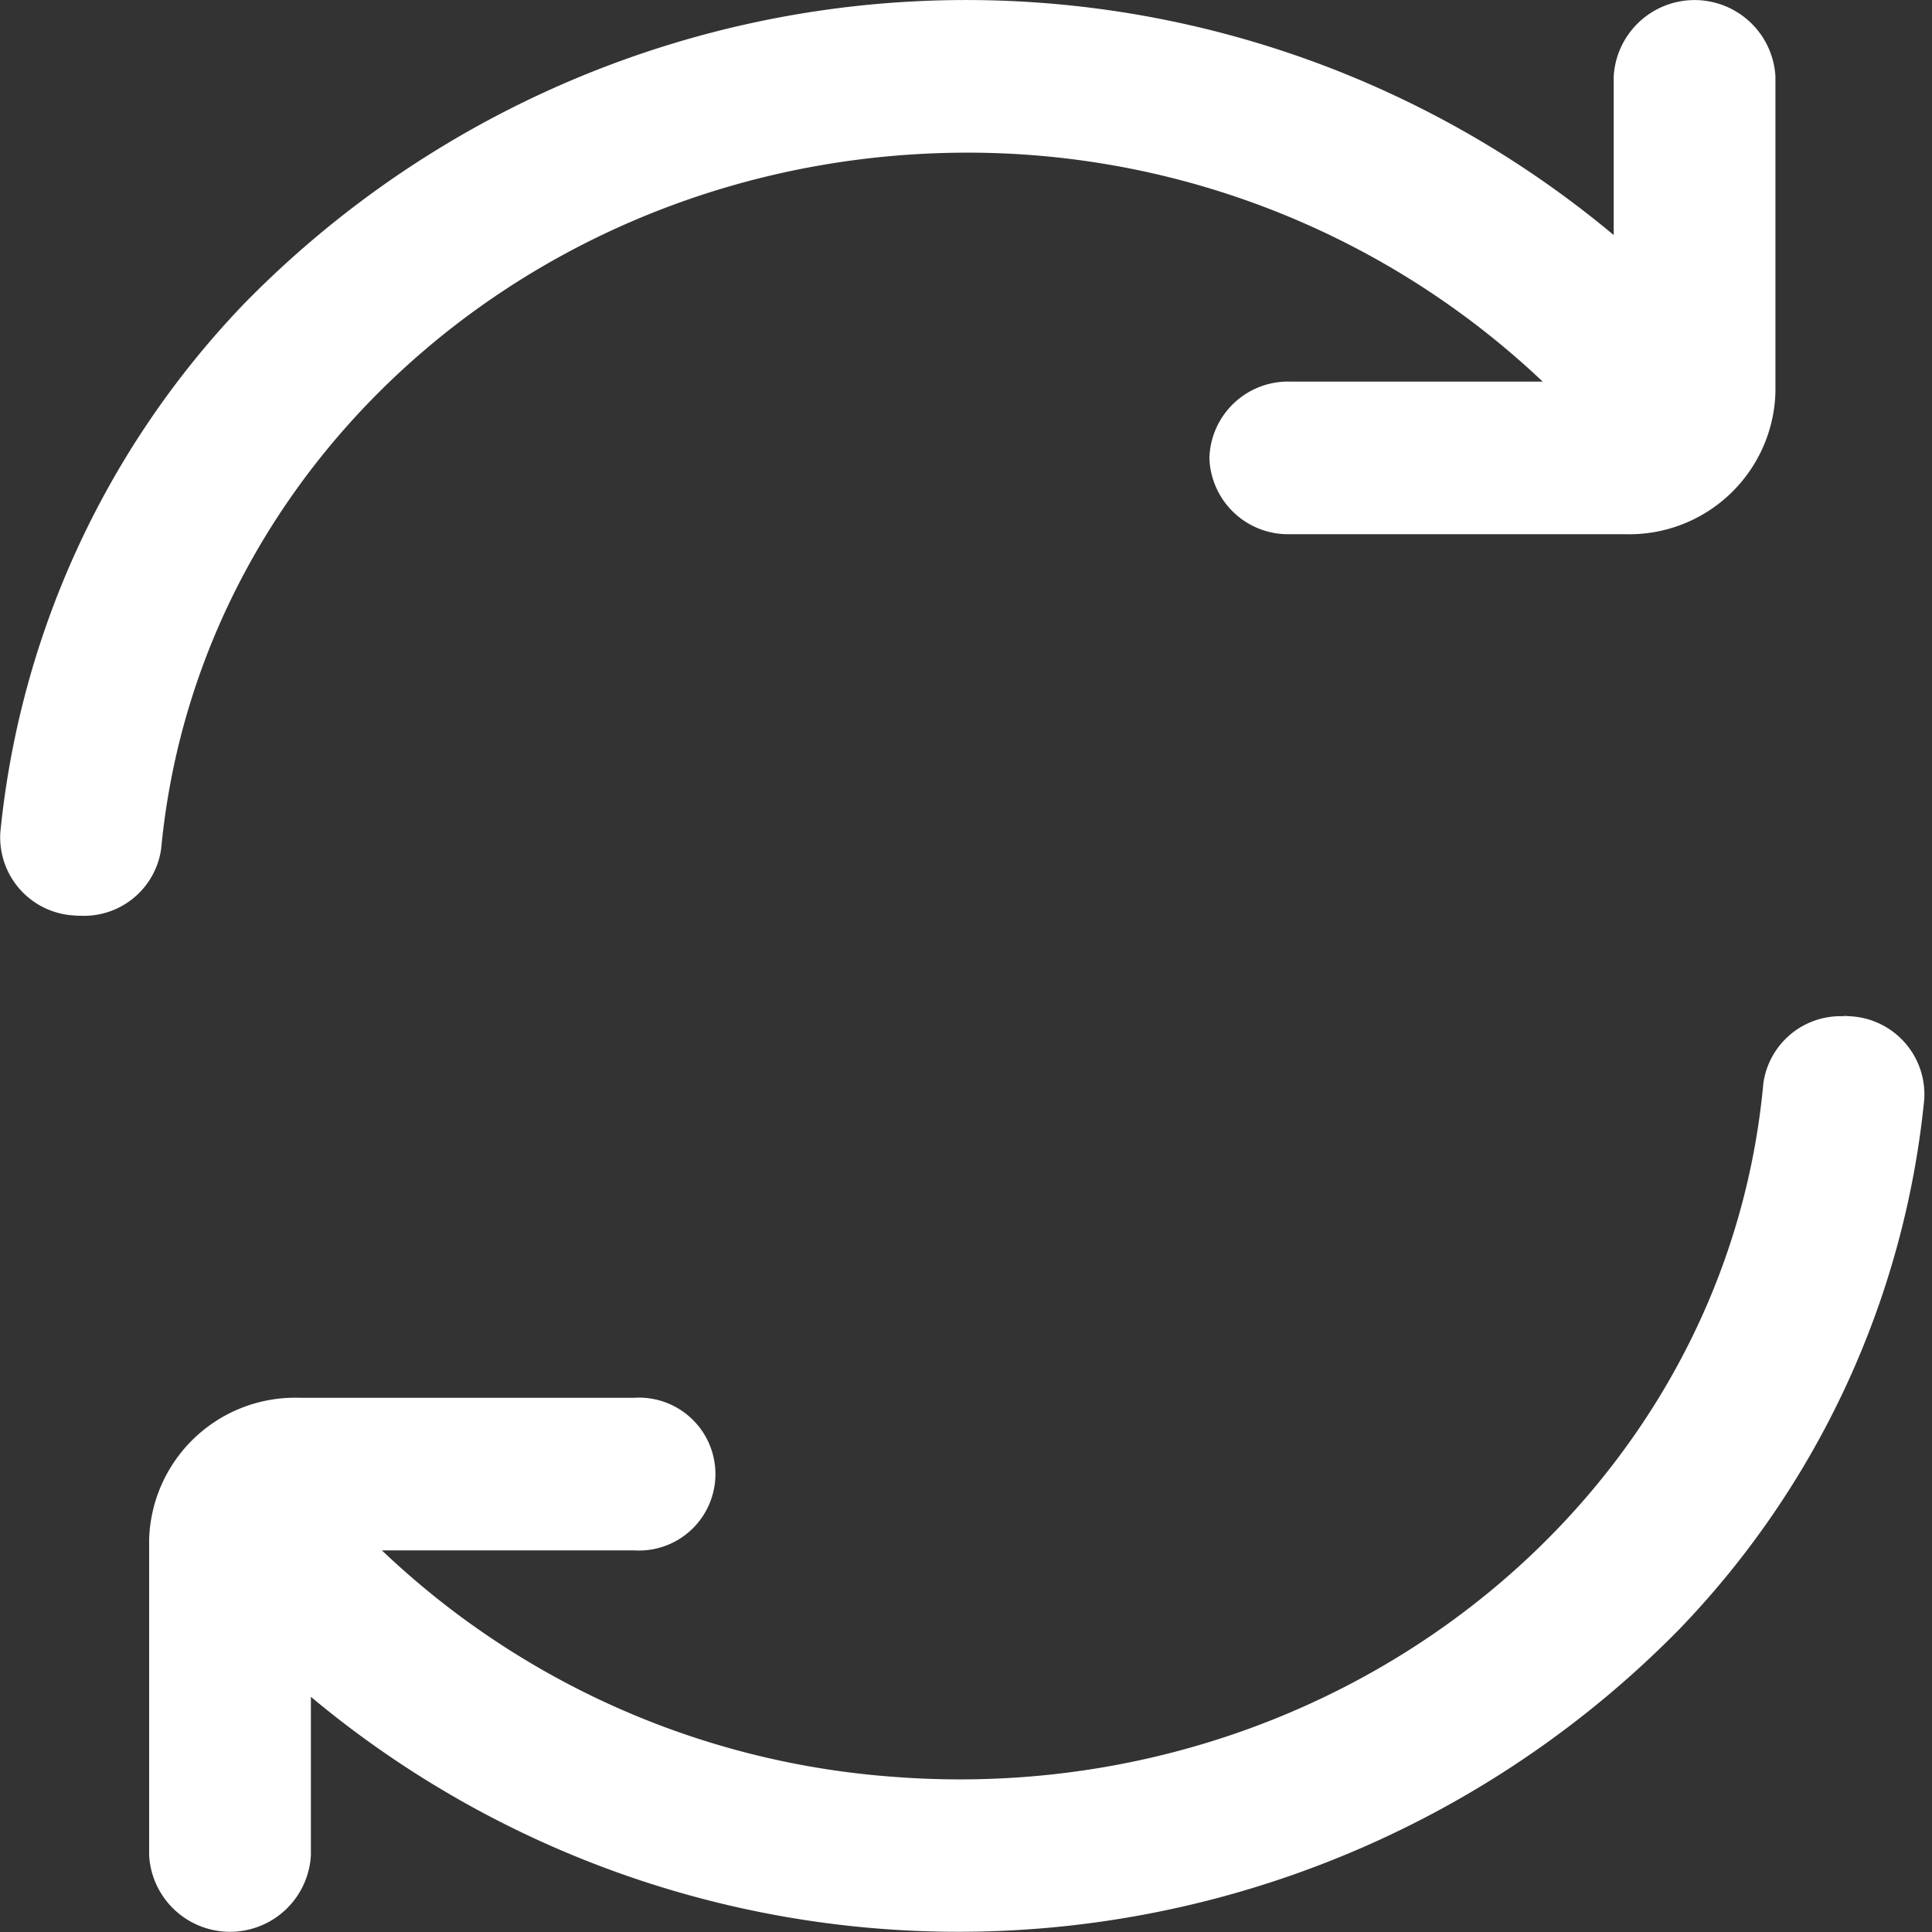 <svg xmlns="http://www.w3.org/2000/svg" xmlns:xlink="http://www.w3.org/1999/xlink" width="56" height="56" viewBox="0 0 56 56"><rect x="0" y="0" width="56" height="56" fill="#333333" stroke="none"/><defs><style>.a{clip-path:url(#b);}.b{fill:#fff;}</style><clipPath id="b"><rect width="56" height="56"/></clipPath></defs><g id="a" class="a"><path class="b" d="M28.023,4.425a24.23,24.23,0,0,1,16.694,6.636H37.4a2.281,2.281,0,0,0-2.344,2.212A2.281,2.281,0,0,0,37.4,15.484H47.11a4.238,4.238,0,0,0,4.353-4.107V2.213a2.348,2.348,0,0,0-4.688,0v4.6A29.274,29.274,0,0,0,7.112,8.767a25.8,25.8,0,0,0-7.1,15.344,2.267,2.267,0,0,0,2.132,2.424q.106.009.212.009A2.259,2.259,0,0,0,4.673,24.6C5.755,13.19,15.881,4.44,28.023,4.425" transform="translate(-0.001 0)"/><path class="b" d="M90.8,256.006a2.259,2.259,0,0,0-2.318,1.942C87.367,270.1,76.019,279.1,63.14,278.042a24.01,24.01,0,0,1-14.7-6.553h7.318a2.216,2.216,0,1,0,0-4.424H46.046a4.234,4.234,0,0,0-4.353,4.1v9.168a2.348,2.348,0,0,0,4.688,0v-4.6a29.274,29.274,0,0,0,39.663-1.957,25.8,25.8,0,0,0,7.1-15.344,2.267,2.267,0,0,0-2.132-2.424q-.105-.009-.212-.01Z" transform="translate(-37.37 -226.55)"/></g></svg>